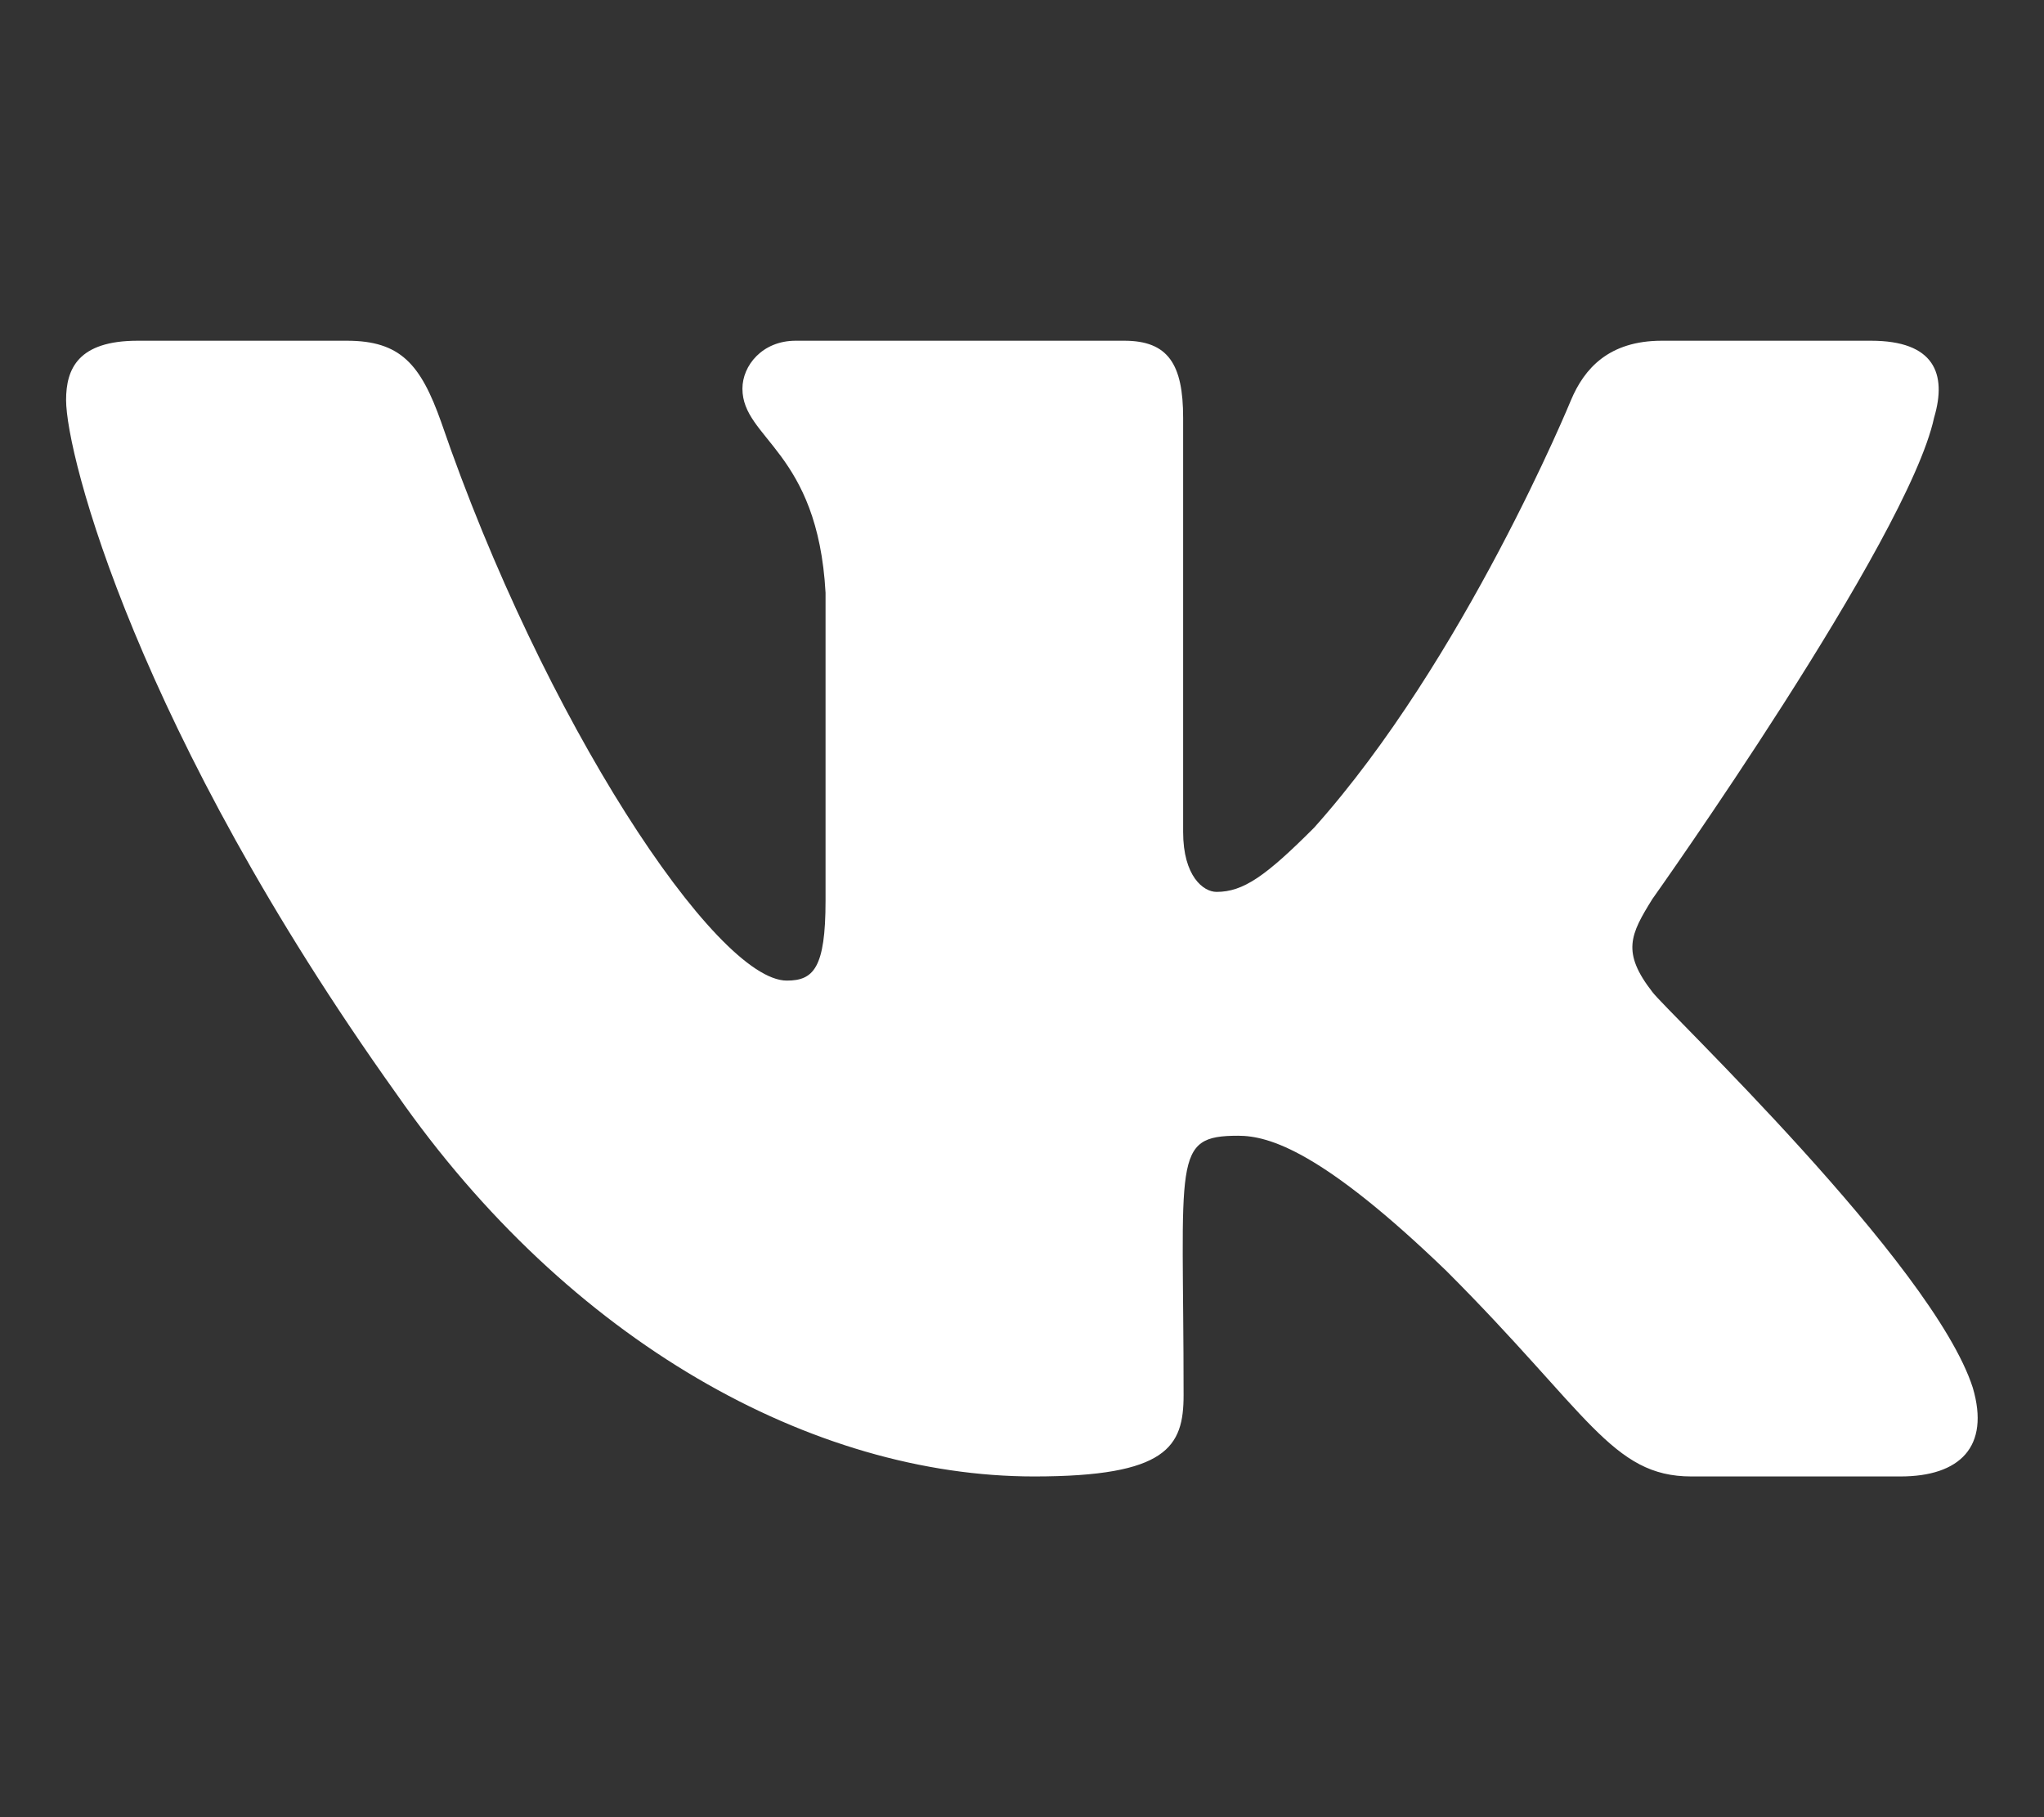 <?xml version="1.0" encoding="UTF-8"?> <svg xmlns="http://www.w3.org/2000/svg" width="18" height="16" viewBox="0 0 18 16" fill="none"><rect x="0" y="0" width="18" height="16" fill="#333333" stroke="none"/><path d="M17.032 3.678C17.148 3.288 17.032 3 16.476 3H14.635C14.166 3 13.951 3.247 13.835 3.522C13.835 3.522 12.898 5.806 11.573 7.287C11.145 7.716 10.948 7.853 10.713 7.853C10.598 7.853 10.419 7.716 10.419 7.325V3.678C10.419 3.209 10.288 3 9.901 3H7.007C6.713 3 6.538 3.219 6.538 3.422C6.538 3.866 7.201 3.969 7.27 5.219V7.931C7.27 8.525 7.163 8.634 6.929 8.634C6.304 8.634 4.785 6.341 3.885 3.716C3.704 3.206 3.526 3 3.054 3H1.213C0.688 3 0.582 3.247 0.582 3.522C0.582 4.009 1.207 6.431 3.491 9.631C5.013 11.816 7.157 13 9.107 13C10.279 13 10.423 12.738 10.423 12.284C10.423 10.197 10.316 10 10.904 10C11.176 10 11.645 10.137 12.738 11.191C13.988 12.441 14.194 13 14.895 13H16.735C17.26 13 17.526 12.738 17.373 12.219C17.023 11.128 14.657 8.884 14.551 8.734C14.279 8.384 14.357 8.228 14.551 7.916C14.554 7.912 16.801 4.75 17.032 3.678Z" fill="white"></path></svg> 